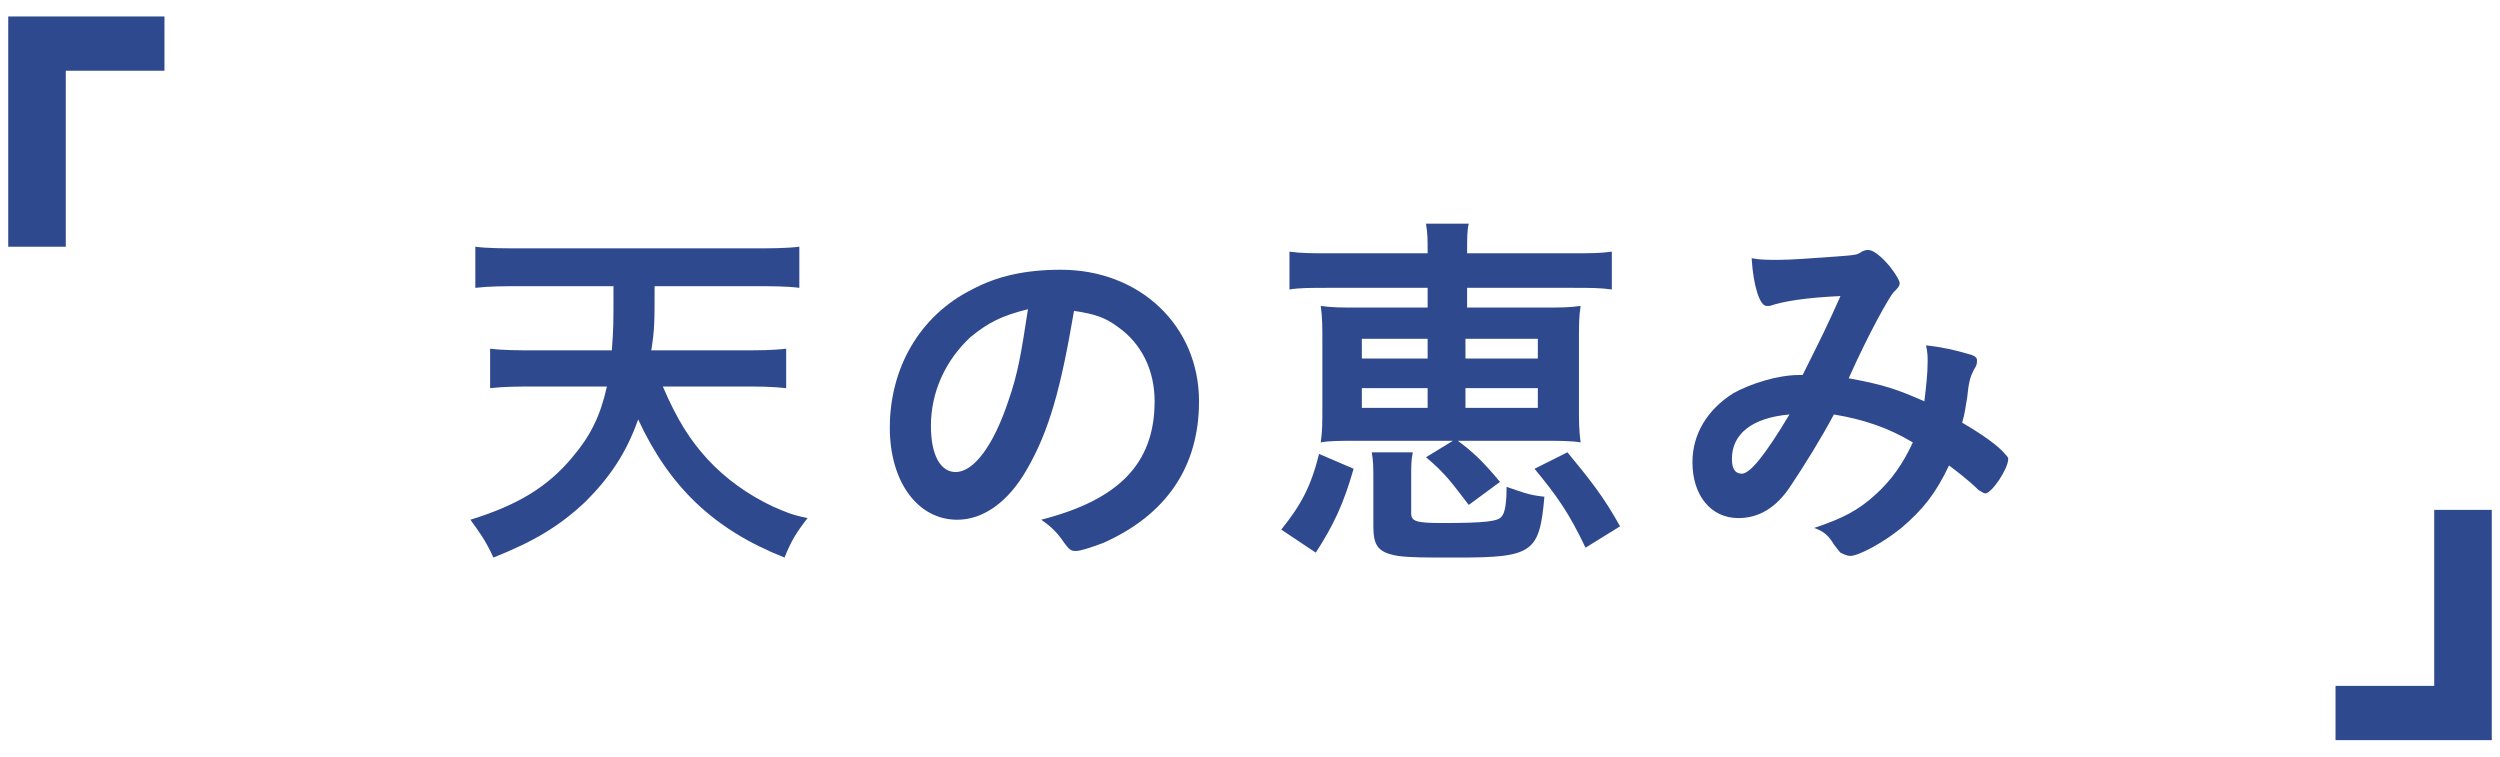 <?xml version="1.0" encoding="utf-8"?>
<!-- Generator: Adobe Illustrator 21.1.0, SVG Export Plug-In . SVG Version: 6.00 Build 0)  -->
<svg version="1.1" id="レイヤー_1" xmlns="http://www.w3.org/2000/svg" xmlns:xlink="http://www.w3.org/1999/xlink" x="0px"
	 y="0px" width="152px" height="46px" viewBox="0 0 152 46" style="enable-background:new 0 0 152 46;" xml:space="preserve">
<style type="text/css">
	.st0{fill:#2F498F;}
</style>
<g>
	<g>
		<path class="st0" d="M40.3,23.5c0.9,2.1,1.7,3.3,2.7,4.4c1.1,1.2,2.5,2.2,4,2.9c0.7,0.3,1.1,0.5,2.1,0.7c-0.7,0.9-1,1.4-1.4,2.4
			c-4.3-1.7-7-4.3-8.9-8.4c-0.7,2-1.7,3.5-3.2,5C34,32,32.5,32.9,30,33.9c-0.5-1.1-0.9-1.6-1.4-2.3c2.9-0.9,4.7-2,6.2-3.8
			c1.1-1.3,1.7-2.5,2.1-4.3h-4.3c-1,0-1.9,0-2.8,0.1v-2.4c0.8,0.1,1.7,0.1,2.8,0.1h4.6c0.1-1.4,0.1-1.4,0.1-3.9h-5.5
			c-1.2,0-2,0-2.9,0.1v-2.5c0.7,0.1,1.8,0.1,2.9,0.1h13.9c1.1,0,2.1,0,2.9-0.1v2.5c-0.8-0.1-1.7-0.1-2.8-0.1h-6c0,2.2,0,2.6-0.2,3.9
			h5.4c1.1,0,2,0,2.8-0.1v2.4c-0.9-0.1-1.7-0.1-2.8-0.1H40.3z"/>
		<path class="st0" d="M62.4,28.6c-1.1,1.9-2.6,3-4.2,3c-2.4,0-4.1-2.3-4.1-5.6c0-3.6,1.8-6.8,5-8.4c1.5-0.8,3.2-1.2,5.4-1.2
			c4.8,0,8.4,3.4,8.4,8c0,4-2,6.9-5.8,8.6c-0.8,0.3-1.4,0.5-1.7,0.5c-0.3,0-0.4-0.1-0.7-0.5c-0.4-0.6-0.8-1-1.4-1.4
			c4.7-1.2,6.9-3.4,6.9-7.2c0-1.9-0.8-3.5-2.2-4.5c-0.8-0.6-1.4-0.8-2.7-1C64.5,23.6,63.8,26.2,62.4,28.6z M59,20.5
			c-1.5,1.4-2.4,3.3-2.4,5.4c0,1.8,0.6,2.8,1.5,2.8c1.1,0,2.3-1.6,3.2-4.3c0.6-1.7,0.8-3,1.2-5.6C60.9,19.2,60.1,19.6,59,20.5z"/>
		<path class="st0" d="M77.9,32.2c1.2-1.5,1.8-2.6,2.3-4.6l2.1,0.9c-0.6,2.1-1.2,3.4-2.3,5.1L77.9,32.2z M80.8,17.5
			c-1.1,0-1.8,0-2.4,0.1v-2.3c0.7,0.1,1.4,0.1,2.5,0.1h5.9c0-0.9,0-1.2-0.1-1.8h2.6c-0.1,0.4-0.1,0.9-0.1,1.8h6.3
			c1.2,0,1.8,0,2.5-0.1v2.3c-0.7-0.1-1.3-0.1-2.5-0.1h-6.3v1.2h4.5c1.2,0,1.7,0,2.4-0.1c-0.1,0.7-0.1,1.1-0.1,2.3v3.7
			c0,1.1,0,1.5,0.1,2.3c-0.5-0.1-1.4-0.1-2.2-0.1H82.7c-1.3,0-1.9,0-2.4,0.1c0.1-0.7,0.1-1.1,0.1-2.3v-3.7c0-1.1,0-1.6-0.1-2.3
			c0.7,0.1,1.2,0.1,2.4,0.1h4.1v-1.2H80.8z M82.8,20.6v1.2h4v-1.2H82.8z M82.8,23.6v1.2h4v-1.2H82.8z M85.8,31.2
			c0,0.5,0.3,0.6,1.9,0.6c2.6,0,3.4-0.1,3.6-0.4c0.2-0.2,0.3-0.8,0.3-1.8c0.9,0.3,1.3,0.5,2.3,0.6c-0.3,3.4-0.7,3.7-5.3,3.7
			c-2,0-2.9,0-3.6-0.1c-1.2-0.2-1.5-0.6-1.5-1.8v-2.6c0-1,0-1.4-0.1-1.9h2.5c-0.1,0.5-0.1,0.8-0.1,1.5V31.2z M89.3,30.7
			c-1-1.3-1.4-1.9-2.6-2.9l1.8-1.1c1.1,0.8,1.7,1.4,2.7,2.6L89.3,30.7z M89.1,21.8h4.4v-1.2h-4.4V21.8z M89.1,24.8h4.4v-1.2h-4.4
			V24.8z M96.4,33.3c-1-2.1-1.7-3.1-3.1-4.8l2-1c1.4,1.7,2.2,2.7,3.2,4.5L96.4,33.3z"/>
		<path class="st0" d="M111.5,25.2c-0.8,1.5-1.8,3.1-2.6,4.3c-0.9,1.4-2,2-3.2,2c-1.7,0-2.8-1.4-2.8-3.4c0-1.7,0.9-3.2,2.5-4.2
			c1.1-0.6,2.7-1.1,4-1.1c0,0,0.1,0,0.2,0c1.2-2.4,1.5-3,2.3-4.8c-2.1,0.1-3.4,0.3-4.3,0.6c0,0-0.1,0-0.2,0c-0.4,0-0.8-1.2-0.9-2.9
			c0.5,0.1,1,0.1,1.6,0.1c0.8,0,2.1-0.1,3.5-0.2c1.3-0.1,1.3-0.1,1.6-0.3c0.2-0.1,0.3-0.1,0.4-0.1c0.3,0,0.8,0.4,1.3,1
			c0.4,0.5,0.6,0.9,0.6,1c0,0.2-0.1,0.3-0.4,0.6c-0.3,0.4-1.4,2.3-2.7,5.2c2.2,0.4,3,0.7,4.6,1.4c0.1-0.8,0.2-1.7,0.2-2.4
			c0-0.3,0-0.6-0.1-1c1,0.1,1.8,0.3,2.5,0.5c0.4,0.1,0.6,0.2,0.6,0.4c0,0.2,0,0.3-0.2,0.6c-0.2,0.4-0.3,0.7-0.4,1.7
			c-0.1,0.5-0.1,0.8-0.3,1.5c1.2,0.7,2.2,1.4,2.6,1.9c0.1,0.1,0.2,0.2,0.2,0.3c0,0.6-1,2.1-1.4,2.1c-0.1,0-0.2-0.1-0.4-0.2
			c-0.6-0.6-1.4-1.2-1.8-1.5c-0.8,1.7-1.6,2.7-2.9,3.8c-1.1,0.9-2.6,1.7-3.1,1.7c-0.2,0-0.4-0.1-0.6-0.2c-0.1-0.1-0.1-0.1-0.4-0.5
			c-0.3-0.5-0.6-0.8-1.2-1c1.8-0.6,2.7-1.1,3.7-2c1-0.9,1.7-1.9,2.3-3.2C114.8,26,113.3,25.5,111.5,25.2z M105.3,27.9
			c0,0.6,0.2,0.9,0.6,0.9c0.5,0,1.4-1.1,2.9-3.6C106.5,25.4,105.3,26.4,105.3,27.9z"/>
	</g>
	<g>
		<path class="st0" d="M0.5,15V1H10v3.3H4V15H0.5z"/>
	</g>
	<g>
		<path class="st0" d="M151.5,31v14H142v-3.3h6V31H151.5z"/>
	</g>
</g>
</svg>

